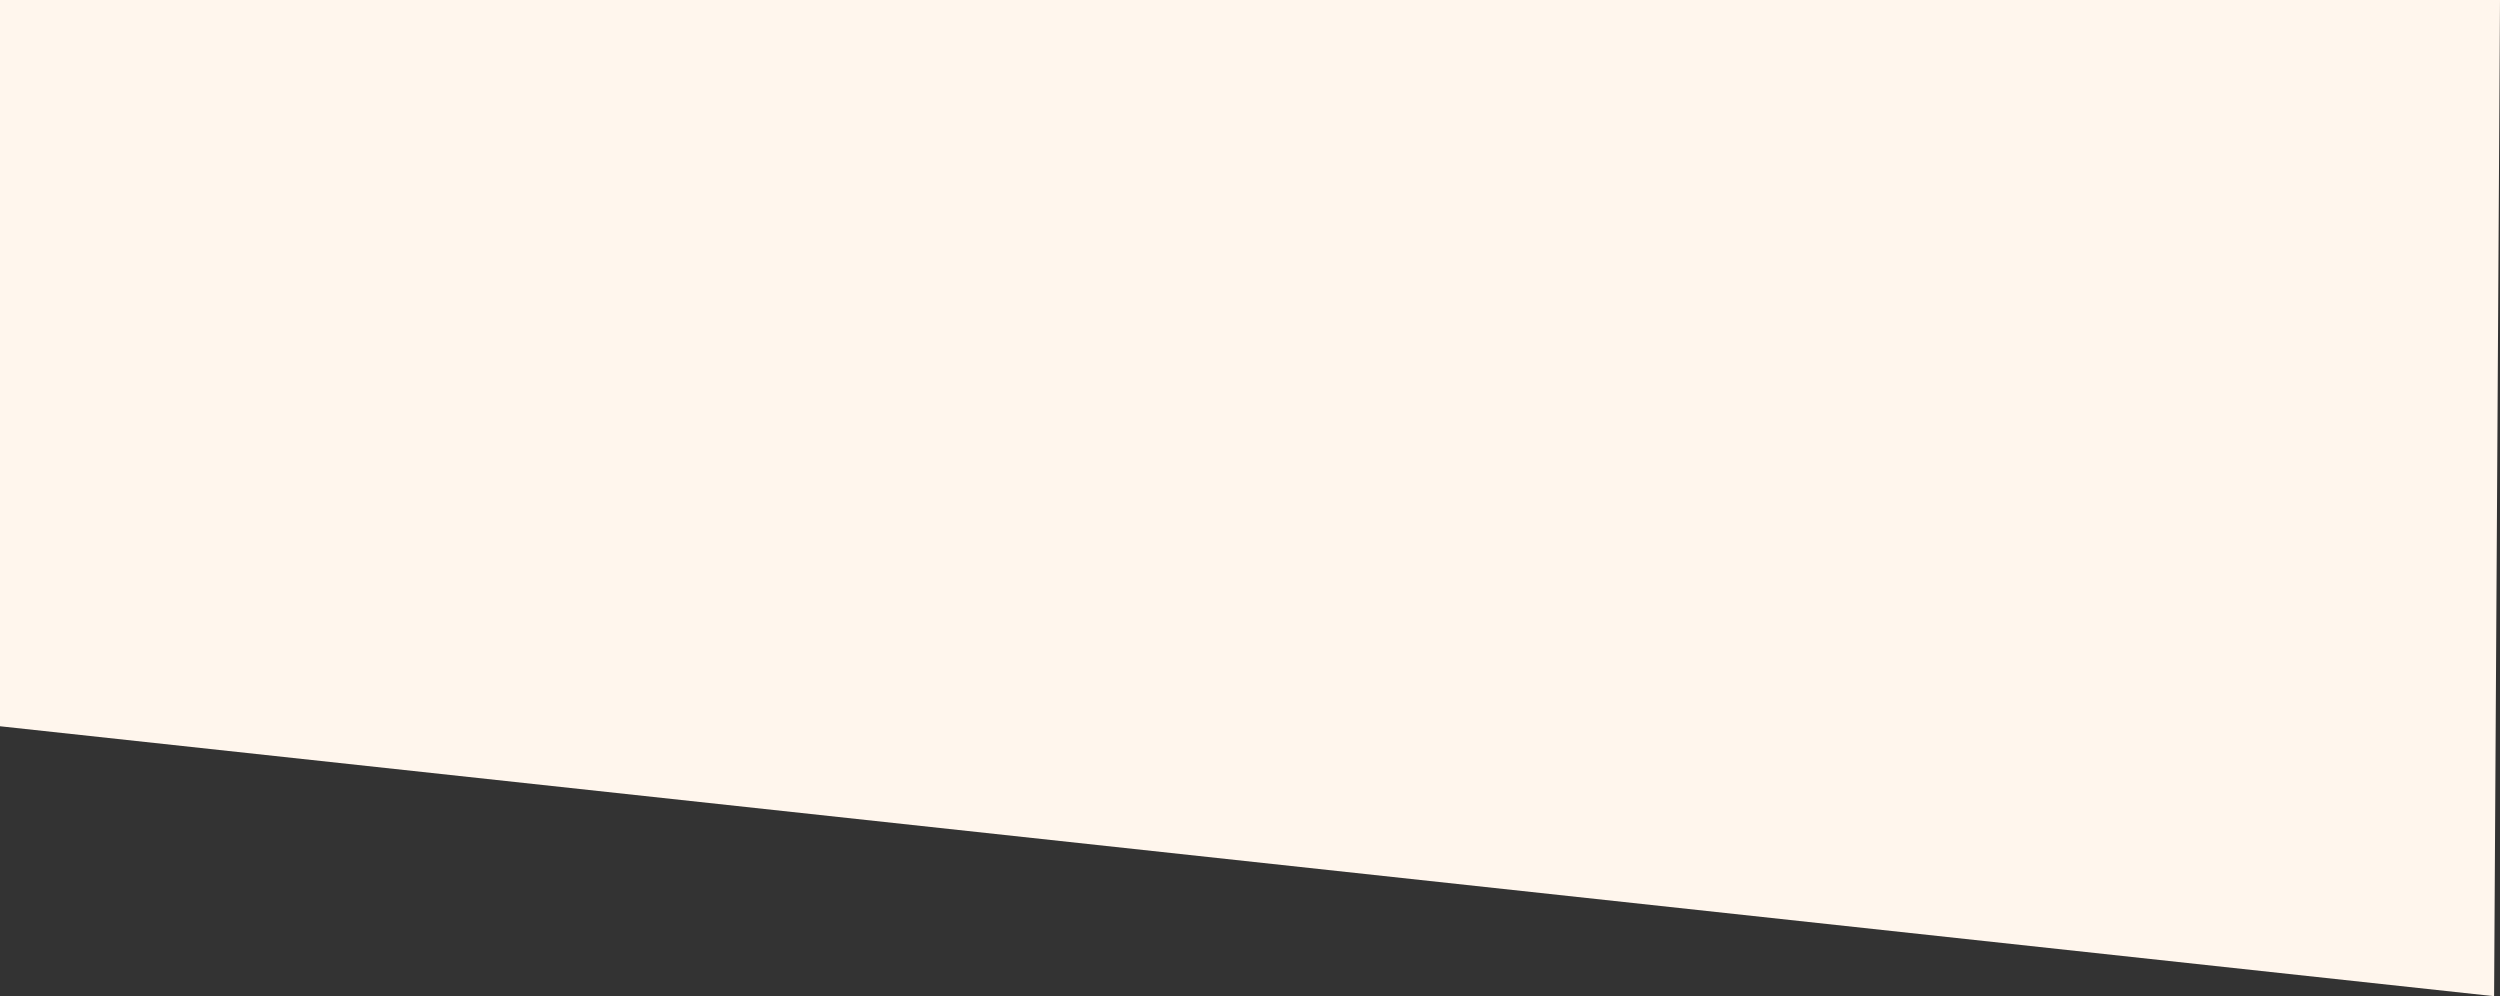 <svg xmlns="http://www.w3.org/2000/svg" id="Livello_2" viewBox="0 0 715.45 285.09"><rect x="0" y="0" width="715.45" height="285.09" fill="#333333" stroke="none"/><defs><style>.cls-1{fill:#fff6ed;stroke-width:0px;}</style></defs><g id="Livello_1-2"><polygon class="cls-1" points="0 0 0 207.84 713.76 285.09 715.45 0 0 0"></polygon></g></svg>